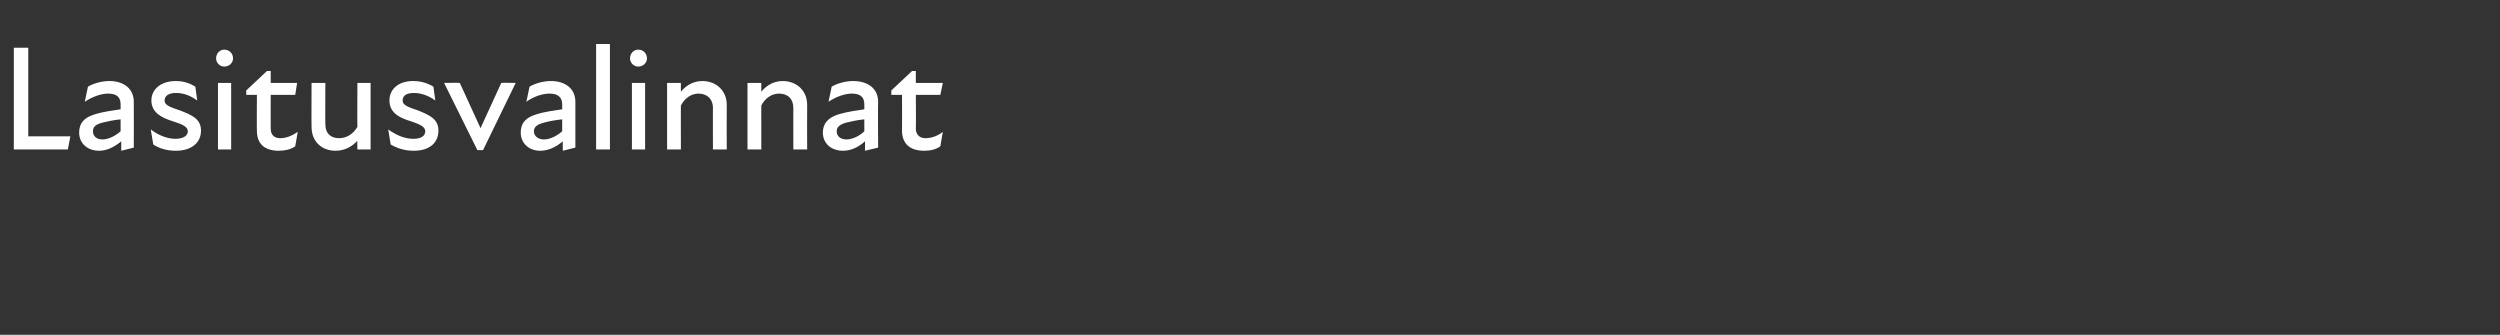 <?xml version="1.0" standalone="no"?>
<!DOCTYPE svg PUBLIC "-//W3C//DTD SVG 1.1//EN" "http://www.w3.org/Graphics/SVG/1.1/DTD/svg11.dtd">
<svg xmlns="http://www.w3.org/2000/svg" version="1.1" width="398px" height="53.3px" viewBox="0 -6 398 53.3" style="top:-6px">
  <rect x="0" y="-6" width="398" height="53.3" fill="#333333" stroke="none"/>
  <desc>Lasitusvalinnat</desc>
  <defs/>
  <g id="Polygon161072">
    <path d="M 2.2 1.6 L 4.5 1.6 L 4.5 15.7 L 11.2 15.7 L 10.8 17.8 L 2.2 17.8 L 2.2 1.6 Z M 19.3 16.5 C 18.1 17.5 16.9 18 15.8 18 C 13.9 18 12.6 16.8 12.6 15.1 C 12.6 13.6 13.4 12.7 15.1 12.2 C 16.3 11.8 17.9 11.6 19.2 11.4 C 19.2 11.4 19.2 10.6 19.2 10.6 C 19.2 9.4 18.5 8.9 17.2 8.9 C 16.1 8.9 14.7 9.4 13.5 10.2 C 13.5 10.2 14 7.8 14 7.8 C 14.8 7.3 16.2 6.9 17.4 6.9 C 19.8 6.9 21.3 8.2 21.3 10.2 C 21.32 10.23 21.3 17.5 21.3 17.5 L 19.3 18 C 19.3 18 19.3 16.47 19.3 16.5 Z M 16.3 16.2 C 17.2 16.2 18.3 15.7 19.2 14.9 C 19.2 14.9 19.2 13 19.2 13 C 18.2 13.1 17.2 13.3 16.4 13.5 C 15.2 13.8 14.8 14.2 14.8 14.9 C 14.8 15.7 15.4 16.2 16.3 16.2 Z M 24.4 17 C 24.4 17 24 14.6 24 14.6 C 25 15.4 26.5 16.1 27.9 16.1 C 29.2 16.1 29.9 15.6 29.9 14.9 C 29.9 14.2 29.1 13.8 27.5 13.3 C 25.9 12.8 24.1 12 24.1 10 C 24.1 8.3 25.5 6.9 28 6.9 C 29.3 6.9 30.3 7.3 31.1 7.8 C 31.1 7.8 31.4 10 31.4 10 C 30.3 9.2 29.2 8.8 28 8.8 C 26.8 8.8 26.2 9.3 26.2 10 C 26.2 10.7 26.9 11 28.7 11.6 C 30.5 12.3 32 12.9 32 14.8 C 32 16.7 30.5 18 28 18 C 26.5 18 25.3 17.6 24.4 17 Z M 34.7 7.2 L 36.8 7.2 L 36.8 17.8 L 34.7 17.8 L 34.7 7.2 Z M 35.7 1.9 C 36.5 1.9 37.1 2.5 37.1 3.3 C 37.1 4 36.5 4.6 35.7 4.6 C 35 4.6 34.4 4 34.4 3.3 C 34.4 2.5 35 1.9 35.7 1.9 Z M 40.9 14.8 C 40.86 14.8 40.9 9.1 40.9 9.1 L 39.2 9.1 L 39.2 8.4 L 42.5 5.3 L 43.1 5.3 L 43.1 7.2 L 47.3 7.2 L 47 9.1 L 43.1 9.1 C 43.1 9.1 43.08 14.47 43.1 14.5 C 43.1 15.4 43.6 16 44.6 16 C 45.6 16 46.5 15.6 47.4 15 C 47.4 15 47 17.3 47 17.3 C 46.3 17.8 45.3 18 44.4 18 C 42 18 40.9 16.8 40.9 14.8 Z M 54 16 C 55.1 16 56.2 15.4 56.9 14.2 C 56.86 14.21 56.9 7.2 56.9 7.2 L 59 7.2 L 59 17.8 L 56.9 17.8 C 56.9 17.8 56.86 16.35 56.9 16.4 C 56 17.4 54.8 18 53.4 18 C 51.3 18 49.6 16.6 49.6 14.2 C 49.57 14.23 49.6 7.2 49.6 7.2 L 51.8 7.2 C 51.8 7.2 51.76 13.8 51.8 13.8 C 51.8 15.3 52.7 16 54 16 Z M 62.2 17 C 62.2 17 61.8 14.6 61.8 14.6 C 62.9 15.4 64.3 16.1 65.8 16.1 C 67.1 16.1 67.7 15.6 67.7 14.9 C 67.7 14.2 66.9 13.8 65.4 13.3 C 63.7 12.8 62 12 62 10 C 62 8.3 63.3 6.9 65.8 6.9 C 67.1 6.9 68.2 7.3 69 7.8 C 69 7.8 69.3 10 69.3 10 C 68.2 9.2 67 8.8 65.9 8.8 C 64.6 8.8 64.1 9.3 64.1 10 C 64.1 10.7 64.8 11 66.6 11.6 C 68.3 12.3 69.8 12.9 69.8 14.8 C 69.8 16.7 68.4 18 65.9 18 C 64.4 18 63.2 17.6 62.2 17 Z M 70.7 7.2 C 70.7 7.2 73.16 7.16 73.2 7.2 C 74.3 9.6 75.4 12 76.5 14.4 C 76.5 14.4 76.5 14.4 76.5 14.4 C 77.6 12 78.7 9.6 79.8 7.2 C 79.78 7.16 82.1 7.2 82.1 7.2 L 76.9 17.9 L 76 17.9 L 70.7 7.2 Z M 89.6 16.5 C 88.4 17.5 87.2 18 86 18 C 84.2 18 82.9 16.8 82.9 15.1 C 82.9 13.6 83.7 12.7 85.4 12.2 C 86.6 11.8 88.2 11.6 89.5 11.4 C 89.5 11.4 89.5 10.6 89.5 10.6 C 89.5 9.4 88.7 8.9 87.5 8.9 C 86.3 8.9 84.9 9.4 83.8 10.2 C 83.8 10.2 84.3 7.8 84.3 7.8 C 85.1 7.3 86.5 6.9 87.7 6.9 C 90.1 6.9 91.6 8.2 91.6 10.2 C 91.61 10.23 91.6 17.5 91.6 17.5 L 89.6 18 C 89.6 18 89.58 16.47 89.6 16.5 Z M 86.6 16.2 C 87.5 16.2 88.6 15.7 89.5 14.9 C 89.5 14.9 89.5 13 89.5 13 C 88.5 13.1 87.4 13.3 86.7 13.5 C 85.5 13.8 85 14.2 85 14.9 C 85 15.7 85.7 16.2 86.6 16.2 Z M 94.9 1 L 97.1 1 L 97.1 17.8 L 94.9 17.8 L 94.9 1 Z M 100.6 7.2 L 102.7 7.2 L 102.7 17.8 L 100.6 17.8 L 100.6 7.2 Z M 101.6 1.9 C 102.4 1.9 103 2.5 103 3.3 C 103 4 102.4 4.6 101.6 4.6 C 100.9 4.6 100.3 4 100.3 3.3 C 100.3 2.5 100.9 1.9 101.6 1.9 Z M 111.2 8.9 C 110.1 8.9 109 9.6 108.4 10.8 C 108.38 10.76 108.4 17.8 108.4 17.8 L 106.2 17.8 L 106.2 7.2 L 108.4 7.2 C 108.4 7.2 108.38 8.62 108.4 8.6 C 109.3 7.5 110.5 6.9 111.8 6.9 C 114 6.9 115.7 8.4 115.7 10.7 C 115.67 10.73 115.7 17.8 115.7 17.8 L 113.5 17.8 C 113.5 17.8 113.48 11.16 113.5 11.2 C 113.5 9.7 112.5 8.9 111.2 8.9 Z M 124 8.9 C 122.9 8.9 121.8 9.6 121.2 10.8 C 121.19 10.76 121.2 17.8 121.2 17.8 L 119 17.8 L 119 7.2 L 121.2 7.2 C 121.2 7.2 121.19 8.62 121.2 8.6 C 122.1 7.5 123.3 6.9 124.6 6.9 C 126.8 6.9 128.5 8.4 128.5 10.7 C 128.47 10.73 128.5 17.8 128.5 17.8 L 126.3 17.8 C 126.3 17.8 126.28 11.16 126.3 11.2 C 126.3 9.7 125.4 8.9 124 8.9 Z M 137.7 16.5 C 136.6 17.5 135.4 18 134.2 18 C 132.3 18 131 16.8 131 15.1 C 131 13.6 131.9 12.7 133.5 12.2 C 134.8 11.8 136.3 11.6 137.6 11.4 C 137.6 11.4 137.6 10.6 137.6 10.6 C 137.6 9.4 136.9 8.9 135.6 8.9 C 134.5 8.9 133.1 9.4 131.9 10.2 C 131.9 10.2 132.4 7.8 132.4 7.8 C 133.2 7.3 134.6 6.9 135.8 6.9 C 138.3 6.9 139.8 8.2 139.8 10.2 C 139.75 10.23 139.8 17.5 139.8 17.5 L 137.7 18 C 137.7 18 137.73 16.47 137.7 16.5 Z M 134.8 16.2 C 135.6 16.2 136.8 15.7 137.6 14.9 C 137.6 14.9 137.6 13 137.6 13 C 136.6 13.1 135.6 13.3 134.8 13.5 C 133.7 13.8 133.2 14.2 133.2 14.9 C 133.2 15.7 133.8 16.2 134.8 16.2 Z M 143.6 14.8 C 143.63 14.8 143.6 9.1 143.6 9.1 L 141.9 9.1 L 141.9 8.4 L 145.2 5.3 L 145.8 5.3 L 145.8 7.2 L 150.1 7.2 L 149.7 9.1 L 145.8 9.1 C 145.8 9.1 145.84 14.47 145.8 14.5 C 145.8 15.4 146.4 16 147.3 16 C 148.4 16 149.3 15.6 150.1 15 C 150.1 15 149.7 17.3 149.7 17.3 C 149 17.8 148.1 18 147.1 18 C 144.8 18 143.6 16.8 143.6 14.8 Z " stroke="none" fill="#fff"/>
  </g>
</svg>